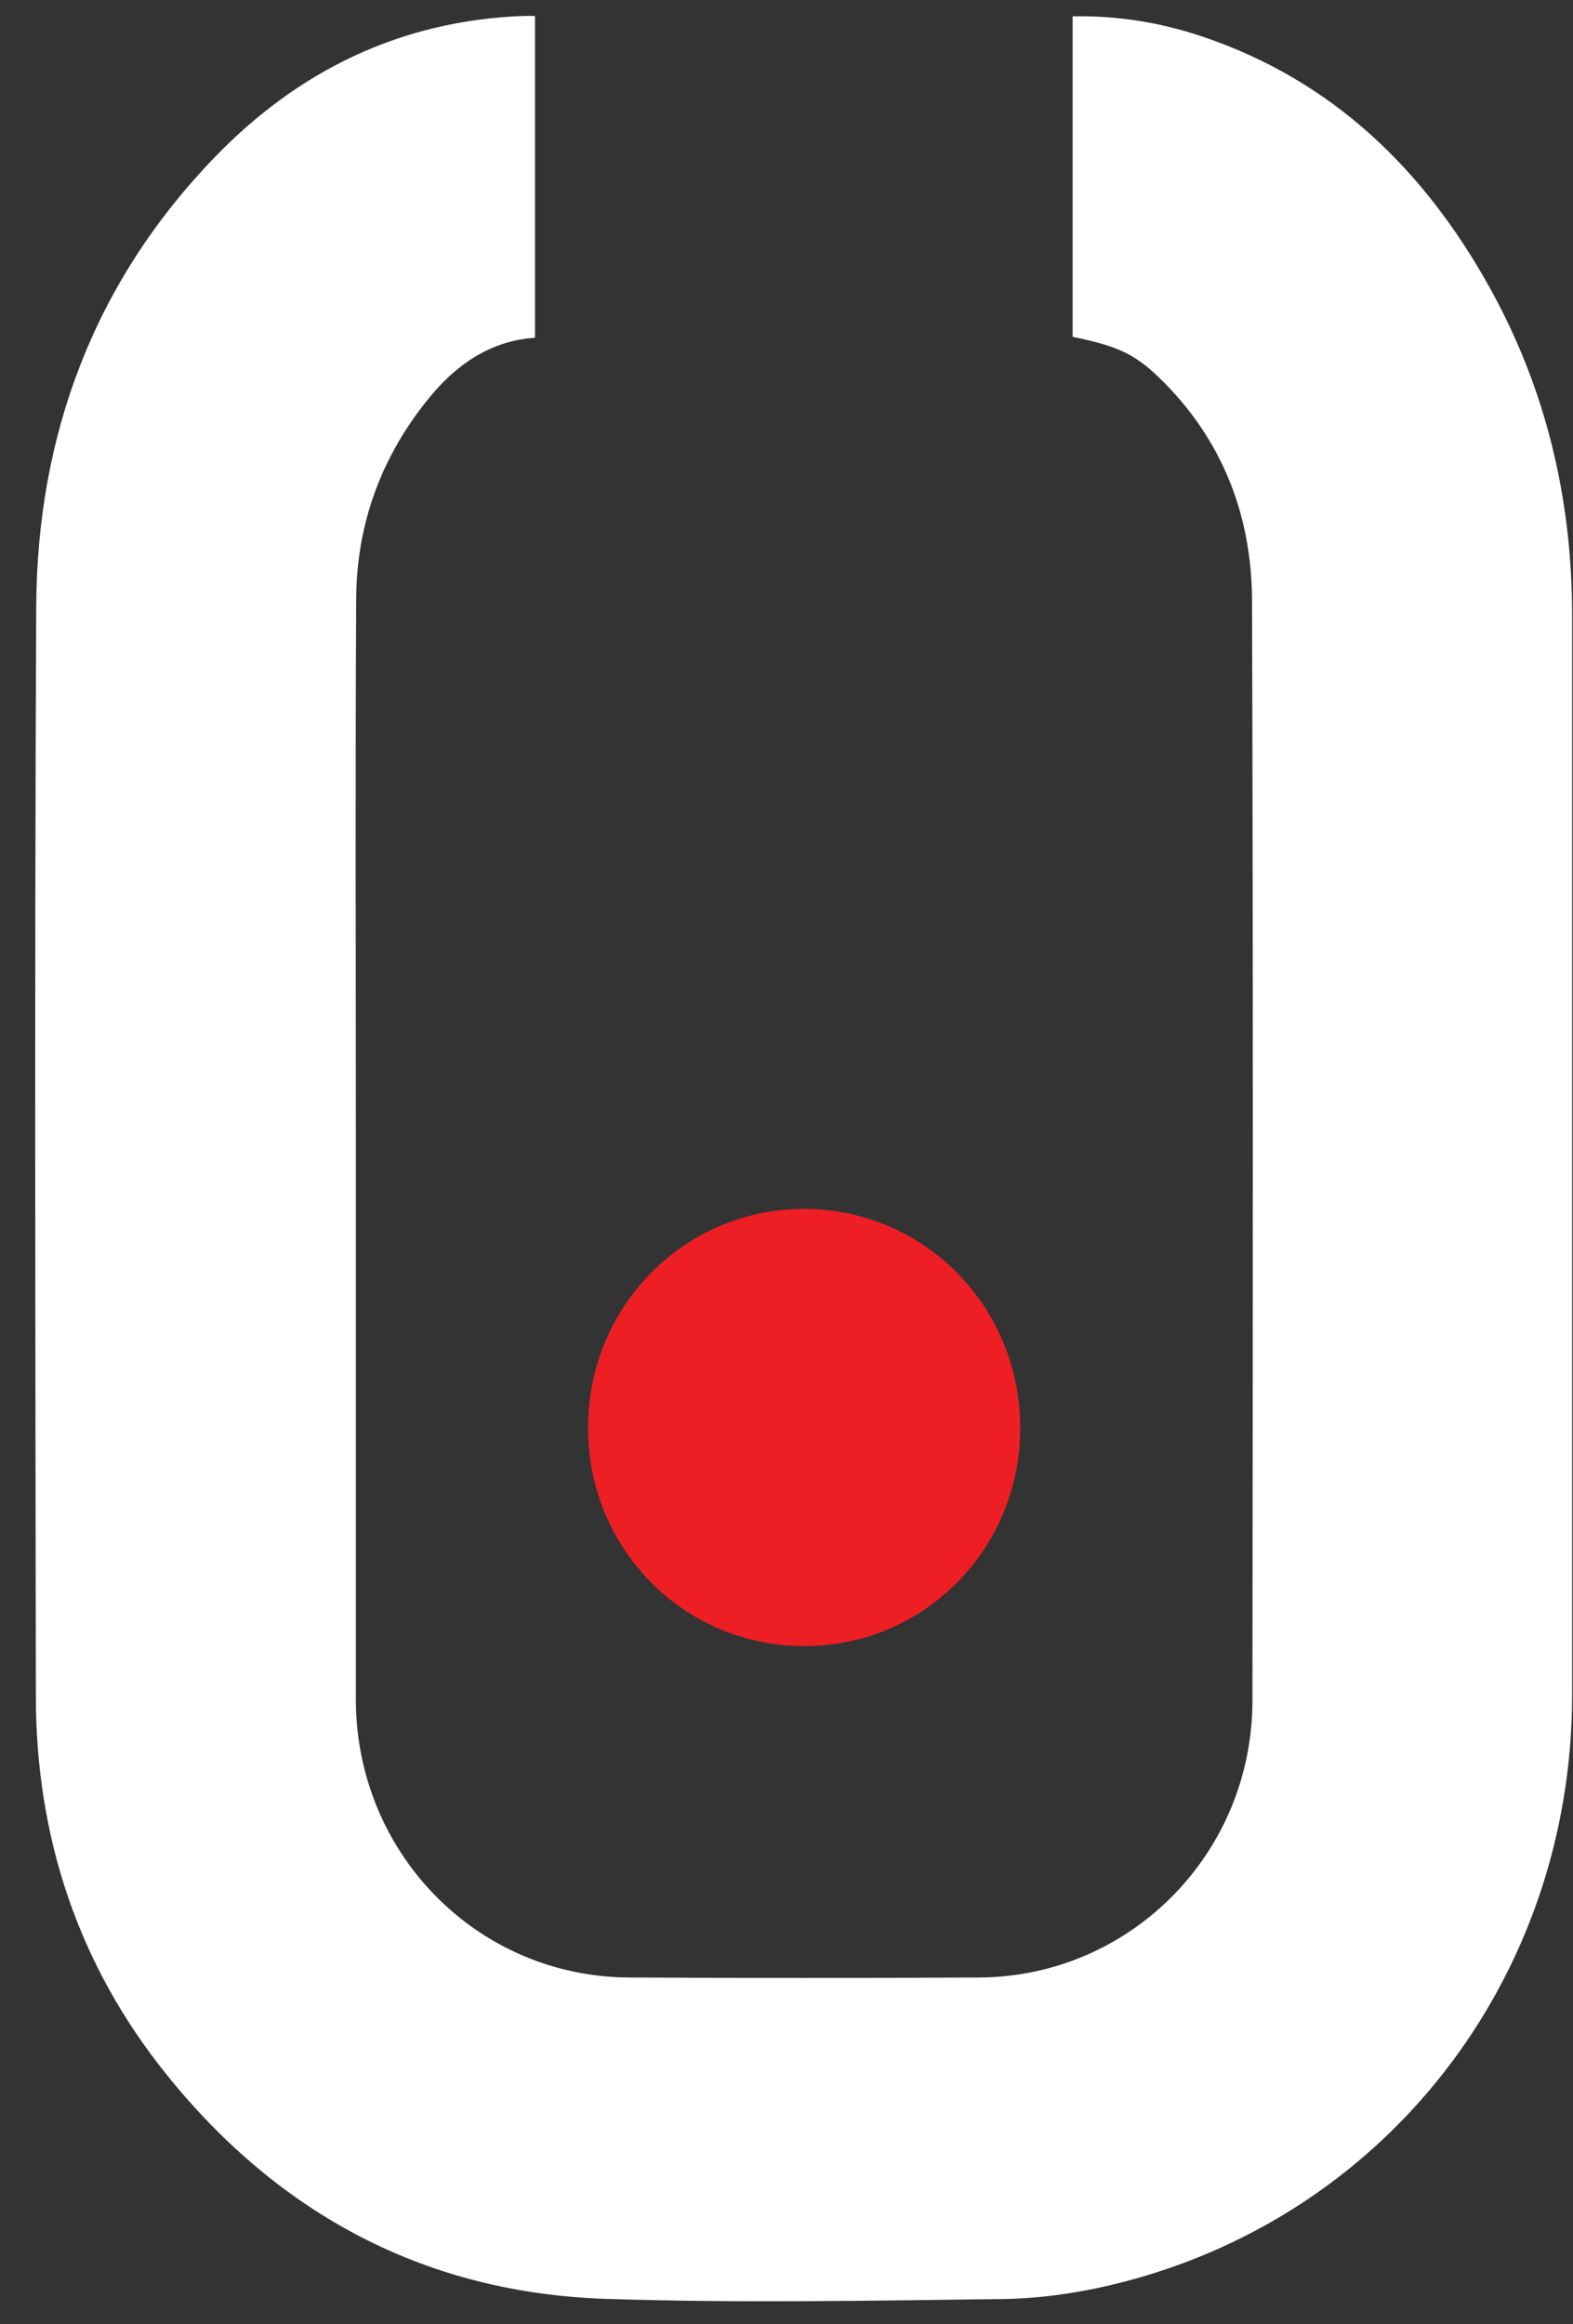 <svg width="44" height="65" viewBox="0 0 44 65" fill="none" xmlns="http://www.w3.org/2000/svg">
<rect x="0" y="0" width="44" height="65" fill="#333333" stroke="none"/>
<path d="M30.001 0.456C31.277 0.434 32.486 0.633 33.658 1.031C37.27 2.255 39.827 4.732 41.661 8.028C43.247 10.877 43.976 13.956 43.976 17.22C43.975 27.279 43.976 37.336 43.976 47.395C43.976 55.357 38.714 62.106 31.057 63.911C30.068 64.144 29.038 64.287 28.024 64.299C24.34 64.345 20.651 64.413 16.971 64.295C11.942 64.134 7.829 61.96 4.66 58.022C2.192 54.957 1.008 51.397 1.003 47.453C0.988 37.296 0.966 27.138 1.013 16.98C1.035 12.159 2.632 7.9 5.99 4.414C8.347 1.966 11.219 0.575 14.639 0.446C14.736 0.442 14.832 0.446 14.965 0.446V9.446C13.748 9.527 12.796 10.168 12.031 11.095C10.682 12.729 9.973 14.631 9.963 16.754C9.936 21.769 9.954 26.784 9.954 31.799C9.954 37.041 9.954 42.283 9.954 47.525C9.954 51.824 13.341 55.284 17.594 55.306C20.86 55.323 24.123 55.323 27.388 55.306C31.619 55.284 35.03 51.836 35.033 47.566C35.043 37.309 35.055 27.051 35.022 16.795C35.013 14.384 34.172 12.249 32.414 10.553C31.714 9.878 31.222 9.672 30.003 9.42V0.456H30.001Z" fill="white"/>
<path d="M22.495 46.037C19.141 46.037 16.456 43.336 16.449 39.951C16.441 36.546 19.133 33.81 22.49 33.81C25.85 33.81 28.543 36.544 28.538 39.946C28.531 43.331 25.846 46.039 22.495 46.037Z" fill="#ED1F24"/>
</svg>
